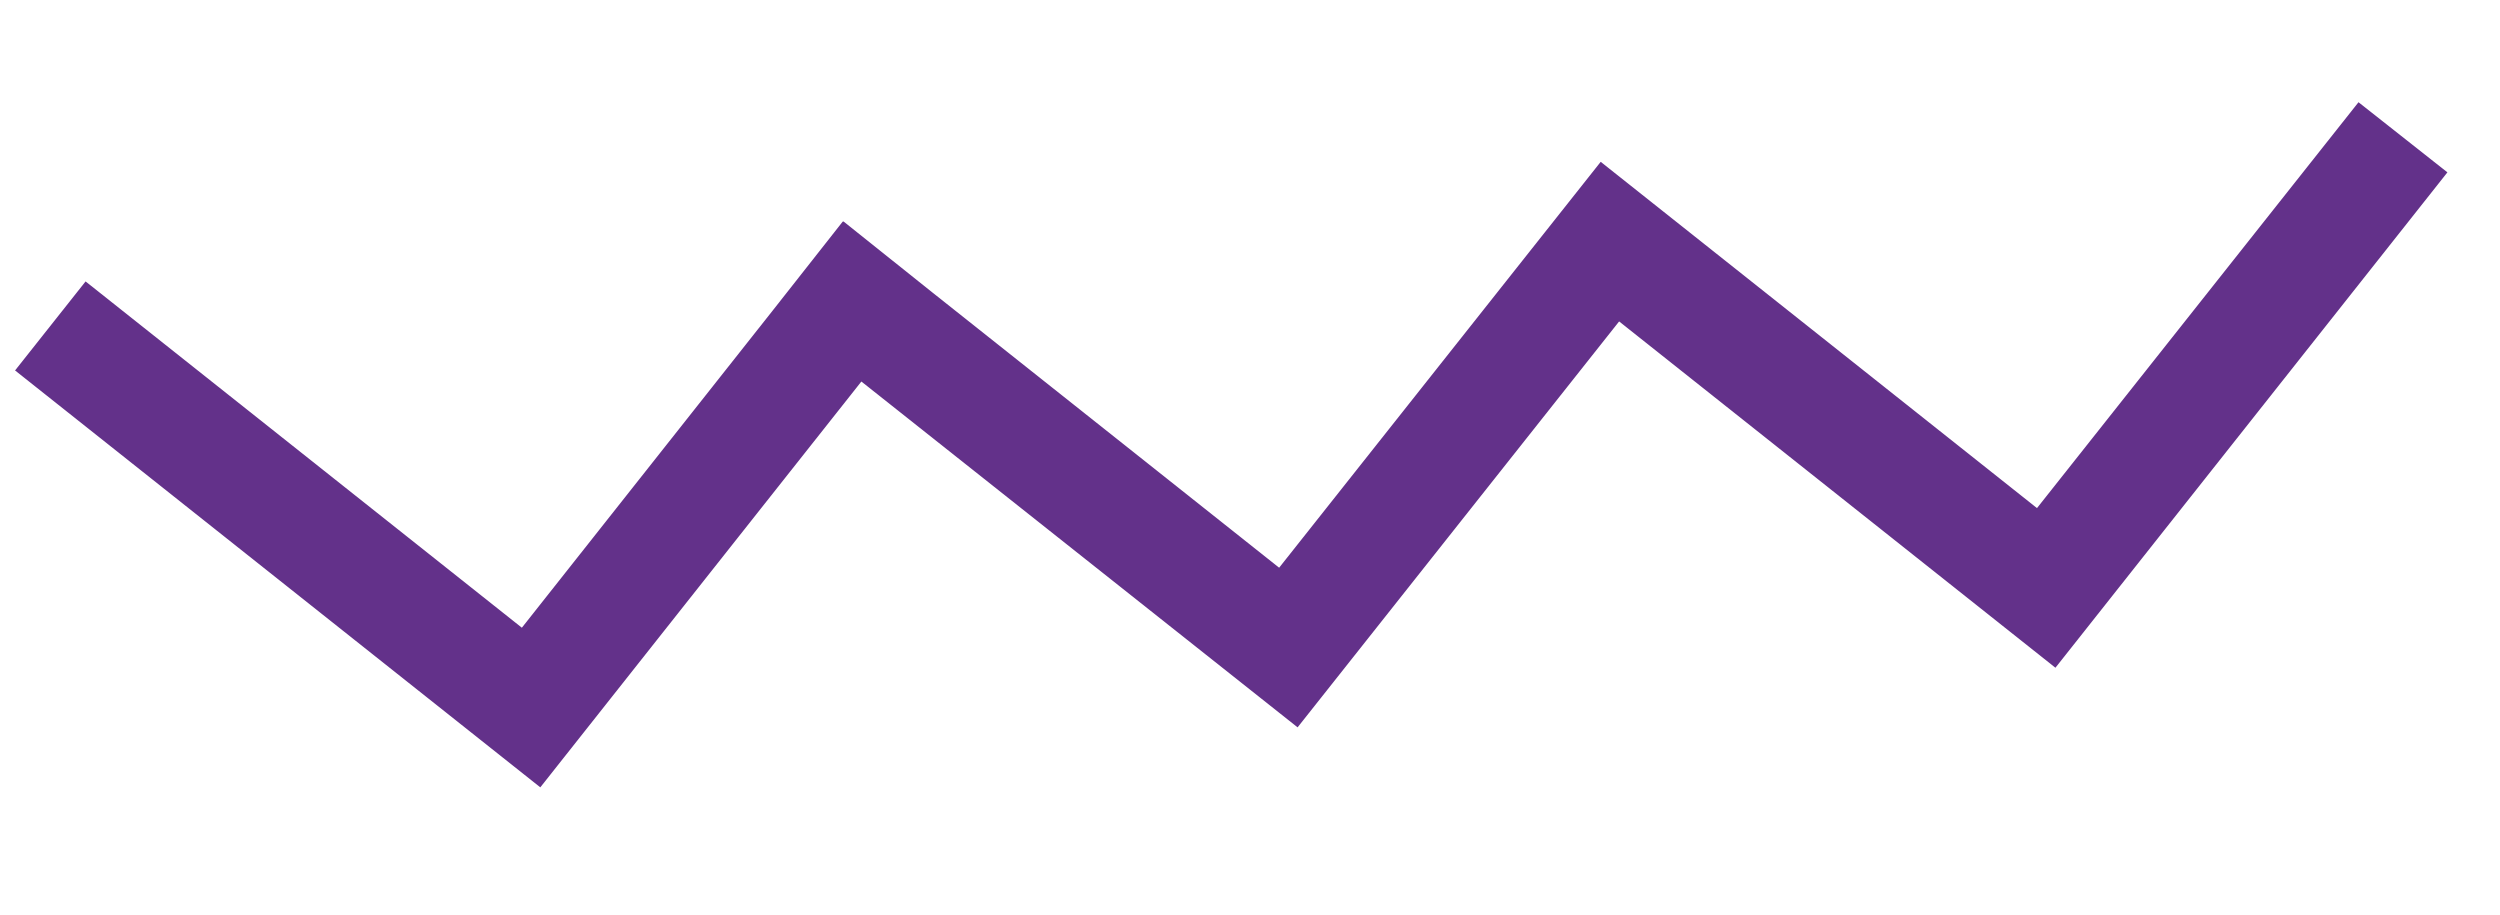 <?xml version="1.0" encoding="UTF-8"?> <svg xmlns="http://www.w3.org/2000/svg" width="82" height="30" viewBox="0 0 82 30" fill="none"> <path d="M17.722 25.825L28.253 12.514L42.561 23.857L53.107 10.543L67.418 21.902L80.275 5.653L77.359 3.353L66.813 16.666L55.42 7.623L52.503 5.308L50.19 8.227L41.956 18.621L30.581 9.592L27.662 7.26L27.648 7.278L27.646 7.262L25.335 10.198L17.117 20.589L2.807 9.231L0.494 12.151L17.722 25.825Z" fill="#63318A"></path> </svg> 